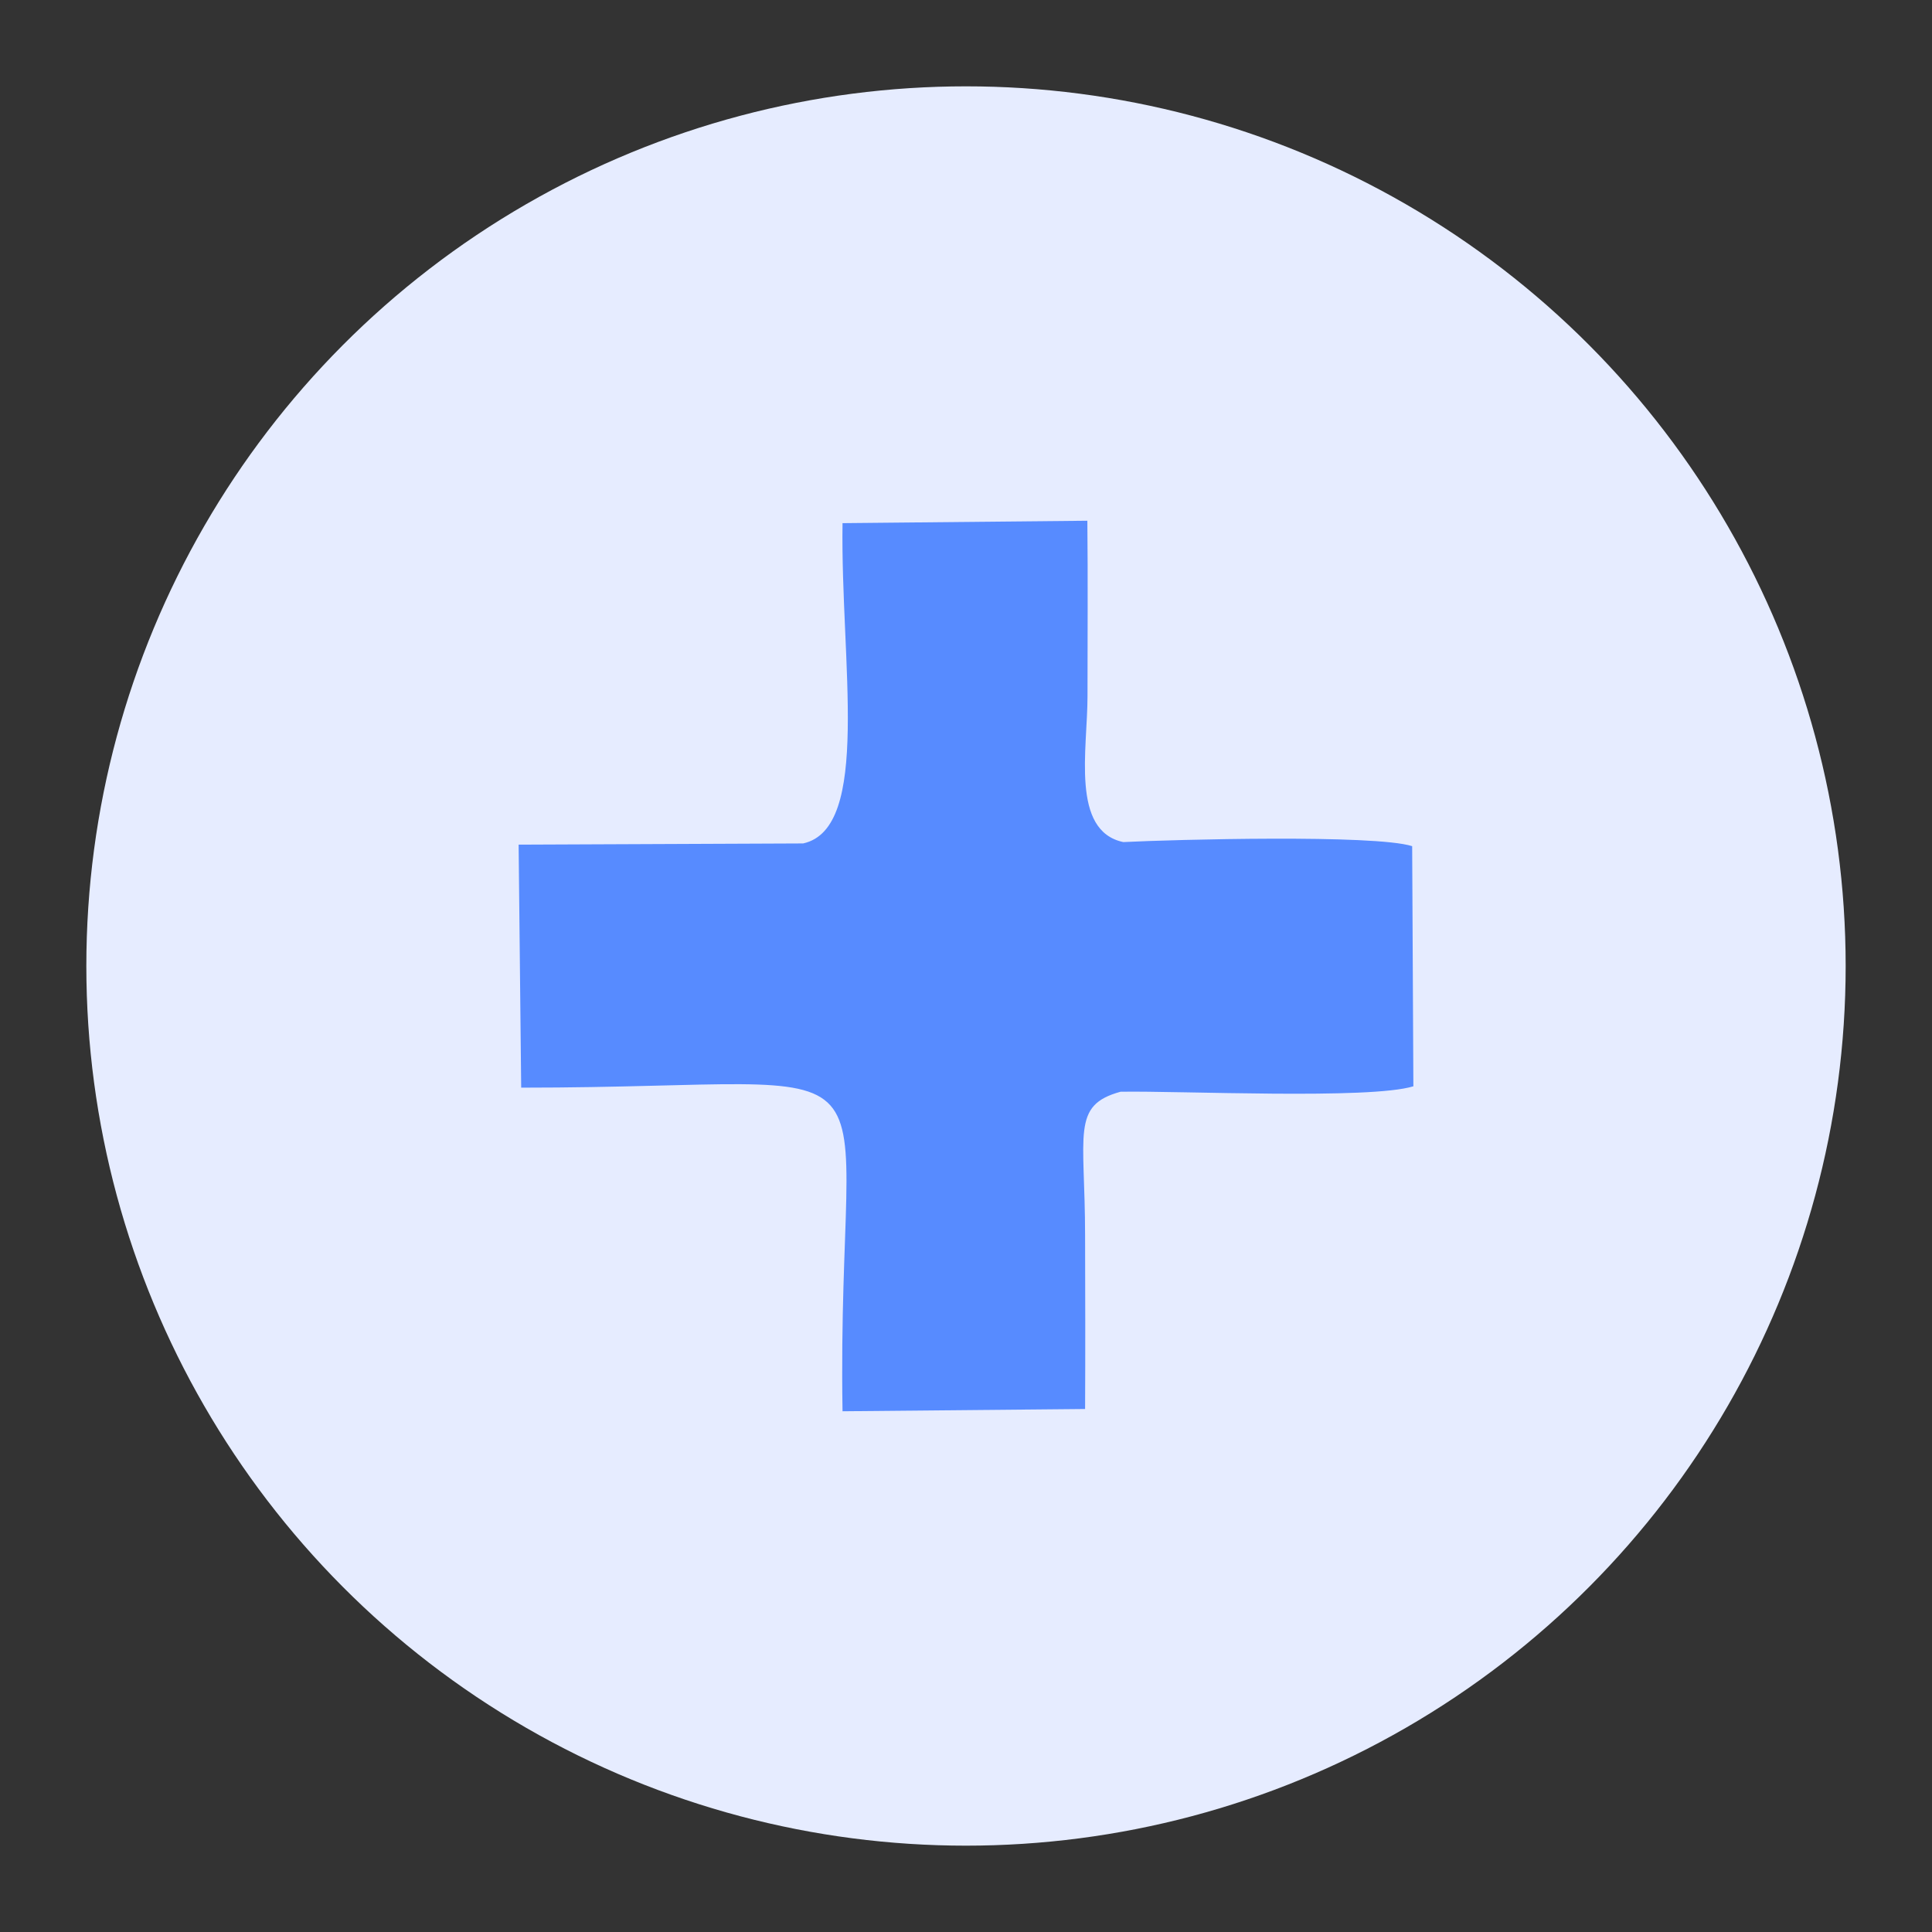 <?xml version="1.0" encoding="UTF-8"?>
<!DOCTYPE svg PUBLIC "-//W3C//DTD SVG 1.1//EN" "http://www.w3.org/Graphics/SVG/1.1/DTD/svg11.dtd">
<!-- Creator: CorelDRAW -->
<svg xmlns="http://www.w3.org/2000/svg" xml:space="preserve" width="128px" height="128px" version="1.1" style="shape-rendering:geometricPrecision; text-rendering:geometricPrecision; image-rendering:optimizeQuality; fill-rule:evenodd; clip-rule:evenodd"
viewBox="0 0 128 128"
 xmlns:xlink="http://www.w3.org/1999/xlink"
 xmlns:xodm="http://www.corel.com/coreldraw/odm/2003">
 <rect x="0" y="0" width="128" height="128" fill="#333333" stroke="none"/>
 <defs>
  <style type="text/css">
   <![CDATA[
    .fil1 {fill:#578BFF}
    .fil0 {fill:#E6ECFF}
   ]]>
  </style>
 </defs>
 <g id="Layer_x0020_1">
  <g id="_2049959171600">
   <circle class="fil0" cx="64" cy="64" r="58.28"/>
   <path class="fil1" d="M93.56 56.06c-2.49,-0.79 -15.76,-0.44 -19.14,-0.27 -3.49,-0.74 -2.37,-6.14 -2.37,-9.66 0,-3.87 0.03,-7.75 -0.01,-11.63l-16.22 0.16c-0.14,9.19 1.93,20.22 -2.61,21.22l-18.85 0.08 0.17 16.1c26.65,0 20.88,-4.01 21.29,21.44l16.07 -0.15c0.02,-3.82 0.01,-7.64 0,-11.46 0,-6.78 -0.94,-8.66 2.35,-9.56 3.94,-0.07 16.51,0.53 19.4,-0.36l-0.08 -15.91z"/>
  </g>
 </g>
</svg>
